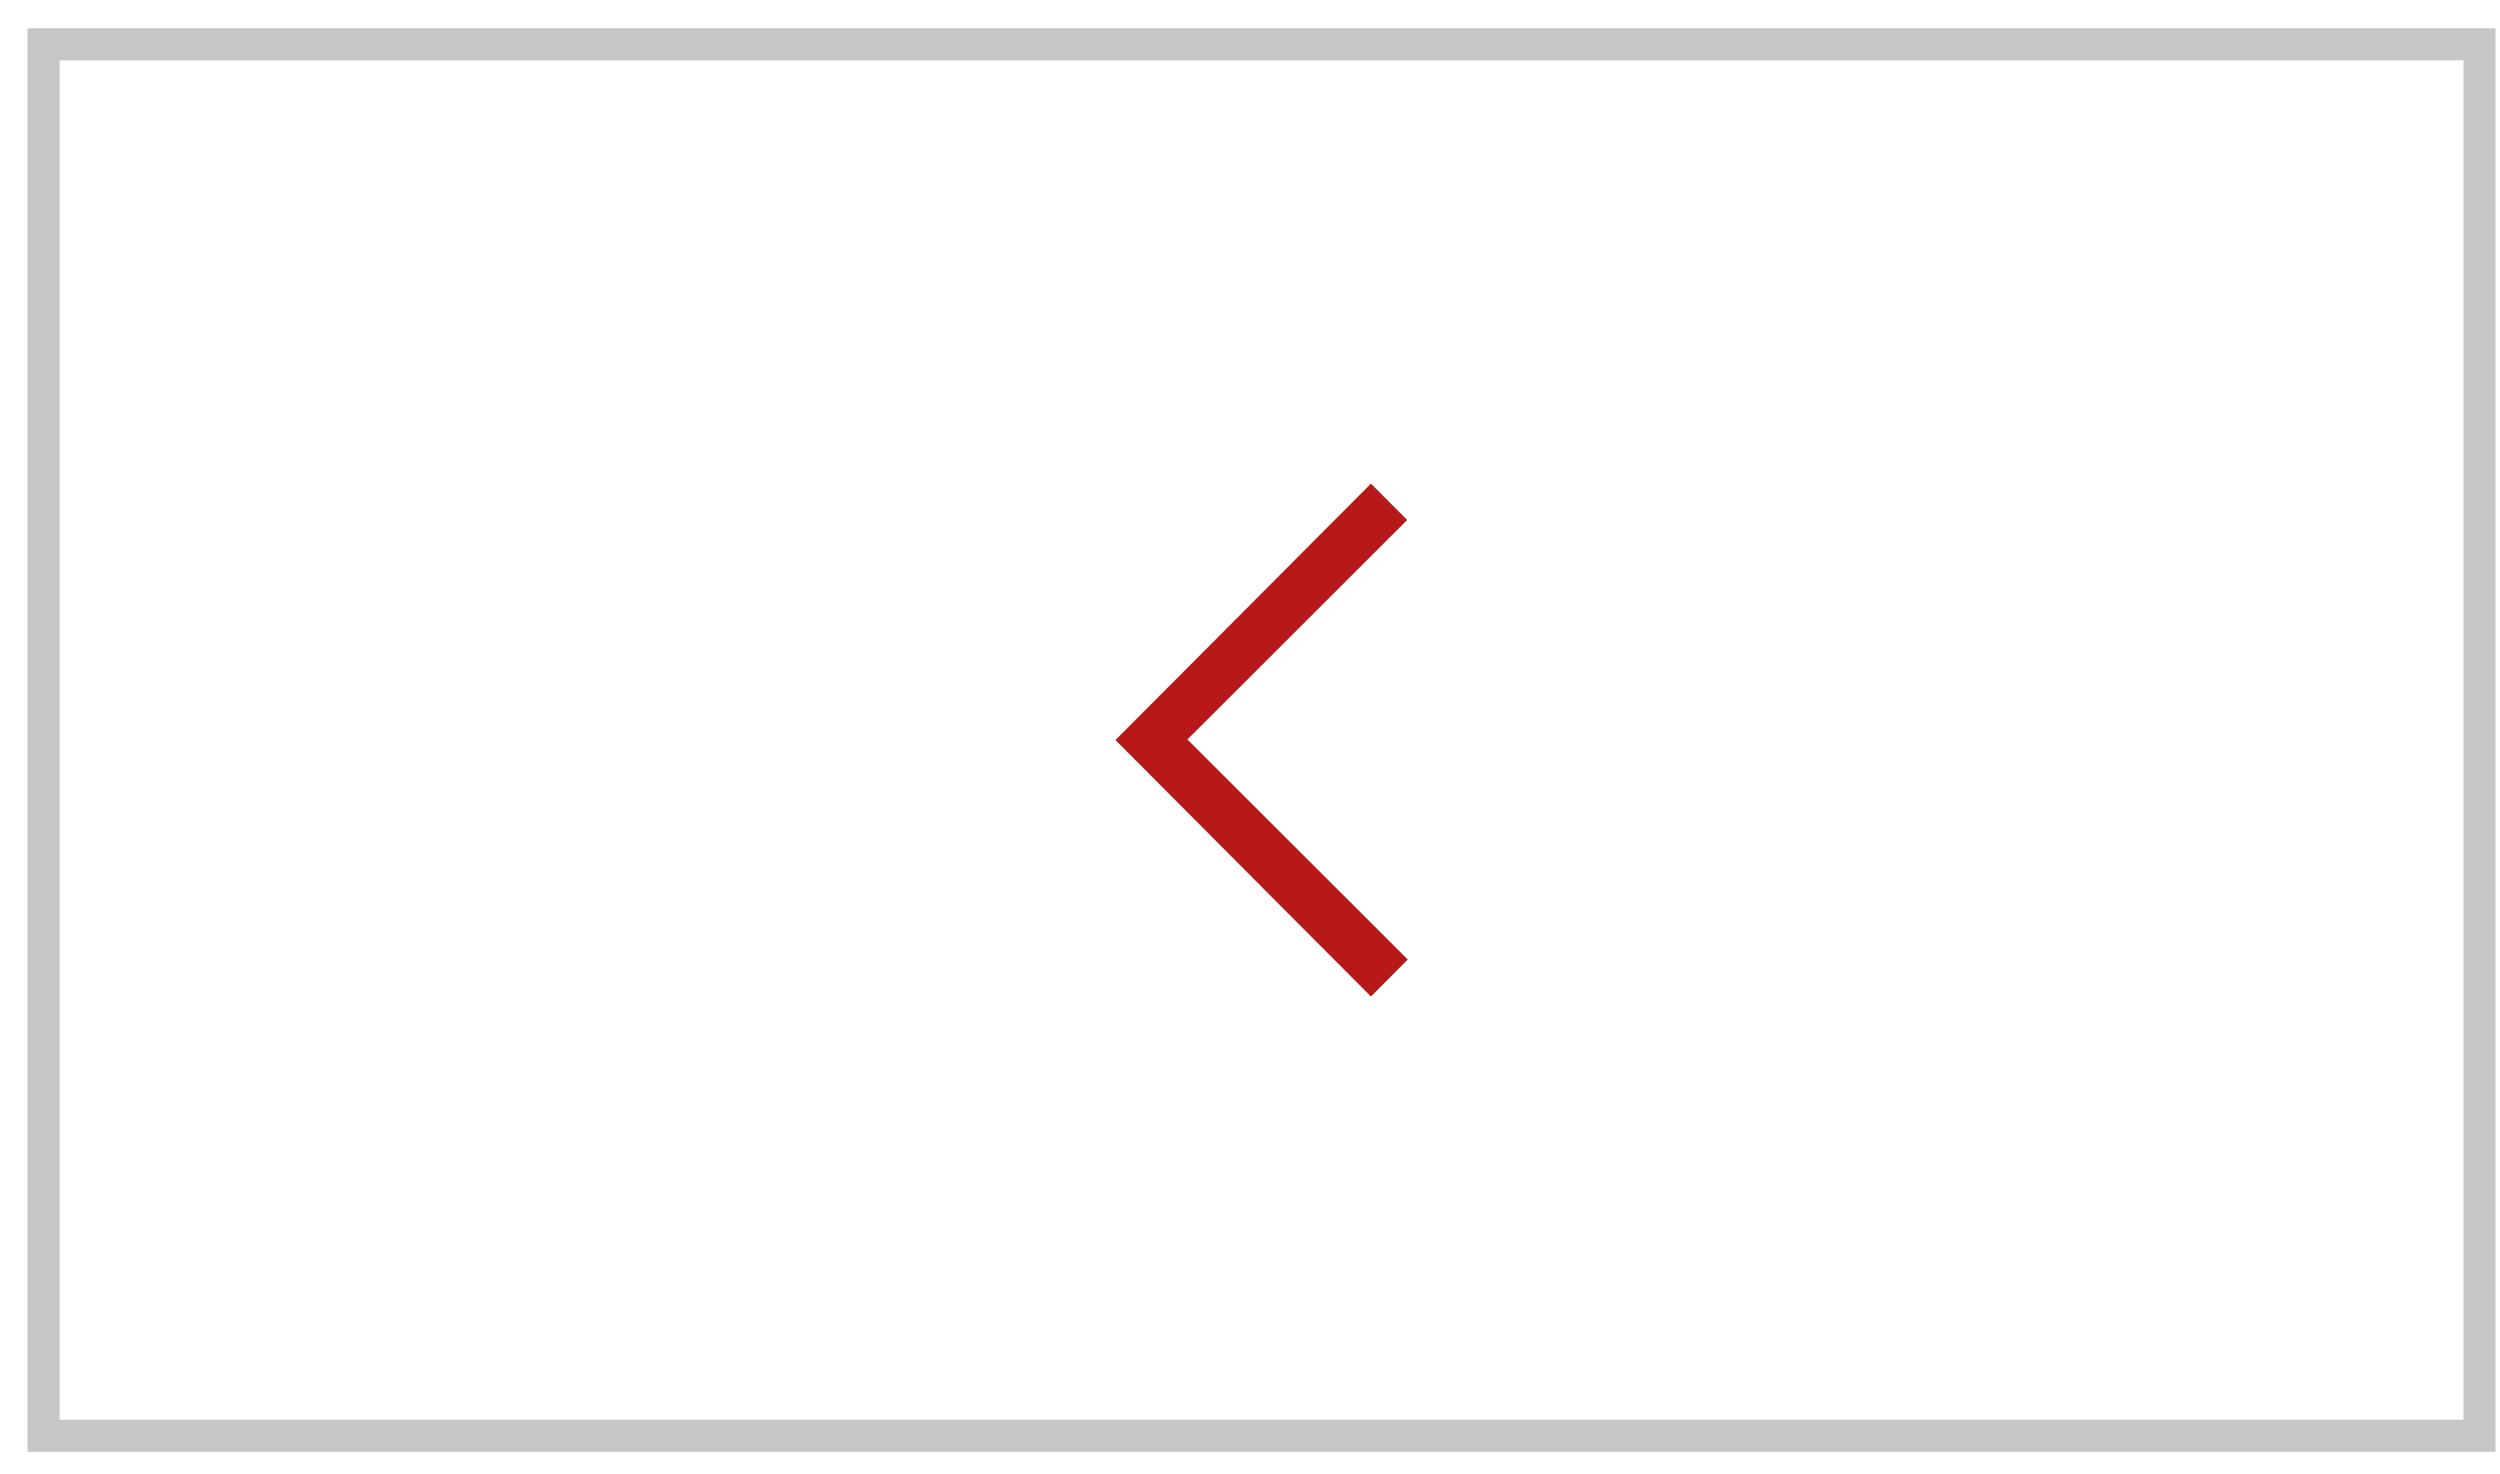 <svg width="78" height="46" viewBox="0 0 78 46" fill="none" xmlns="http://www.w3.org/2000/svg">
<rect x="-0.5" y="0.5" width="76" height="43.414" transform="matrix(-1 0 0 1 76.861 0.883)" stroke="#121212" stroke-opacity="0.24"/>
<path fill-rule="evenodd" clip-rule="evenodd" d="M34.802 23.09L42.773 31.09L43.922 29.938L37.048 23.072L43.904 16.223L42.773 15.09L34.802 23.09Z" fill="#B61918"/>
</svg>
